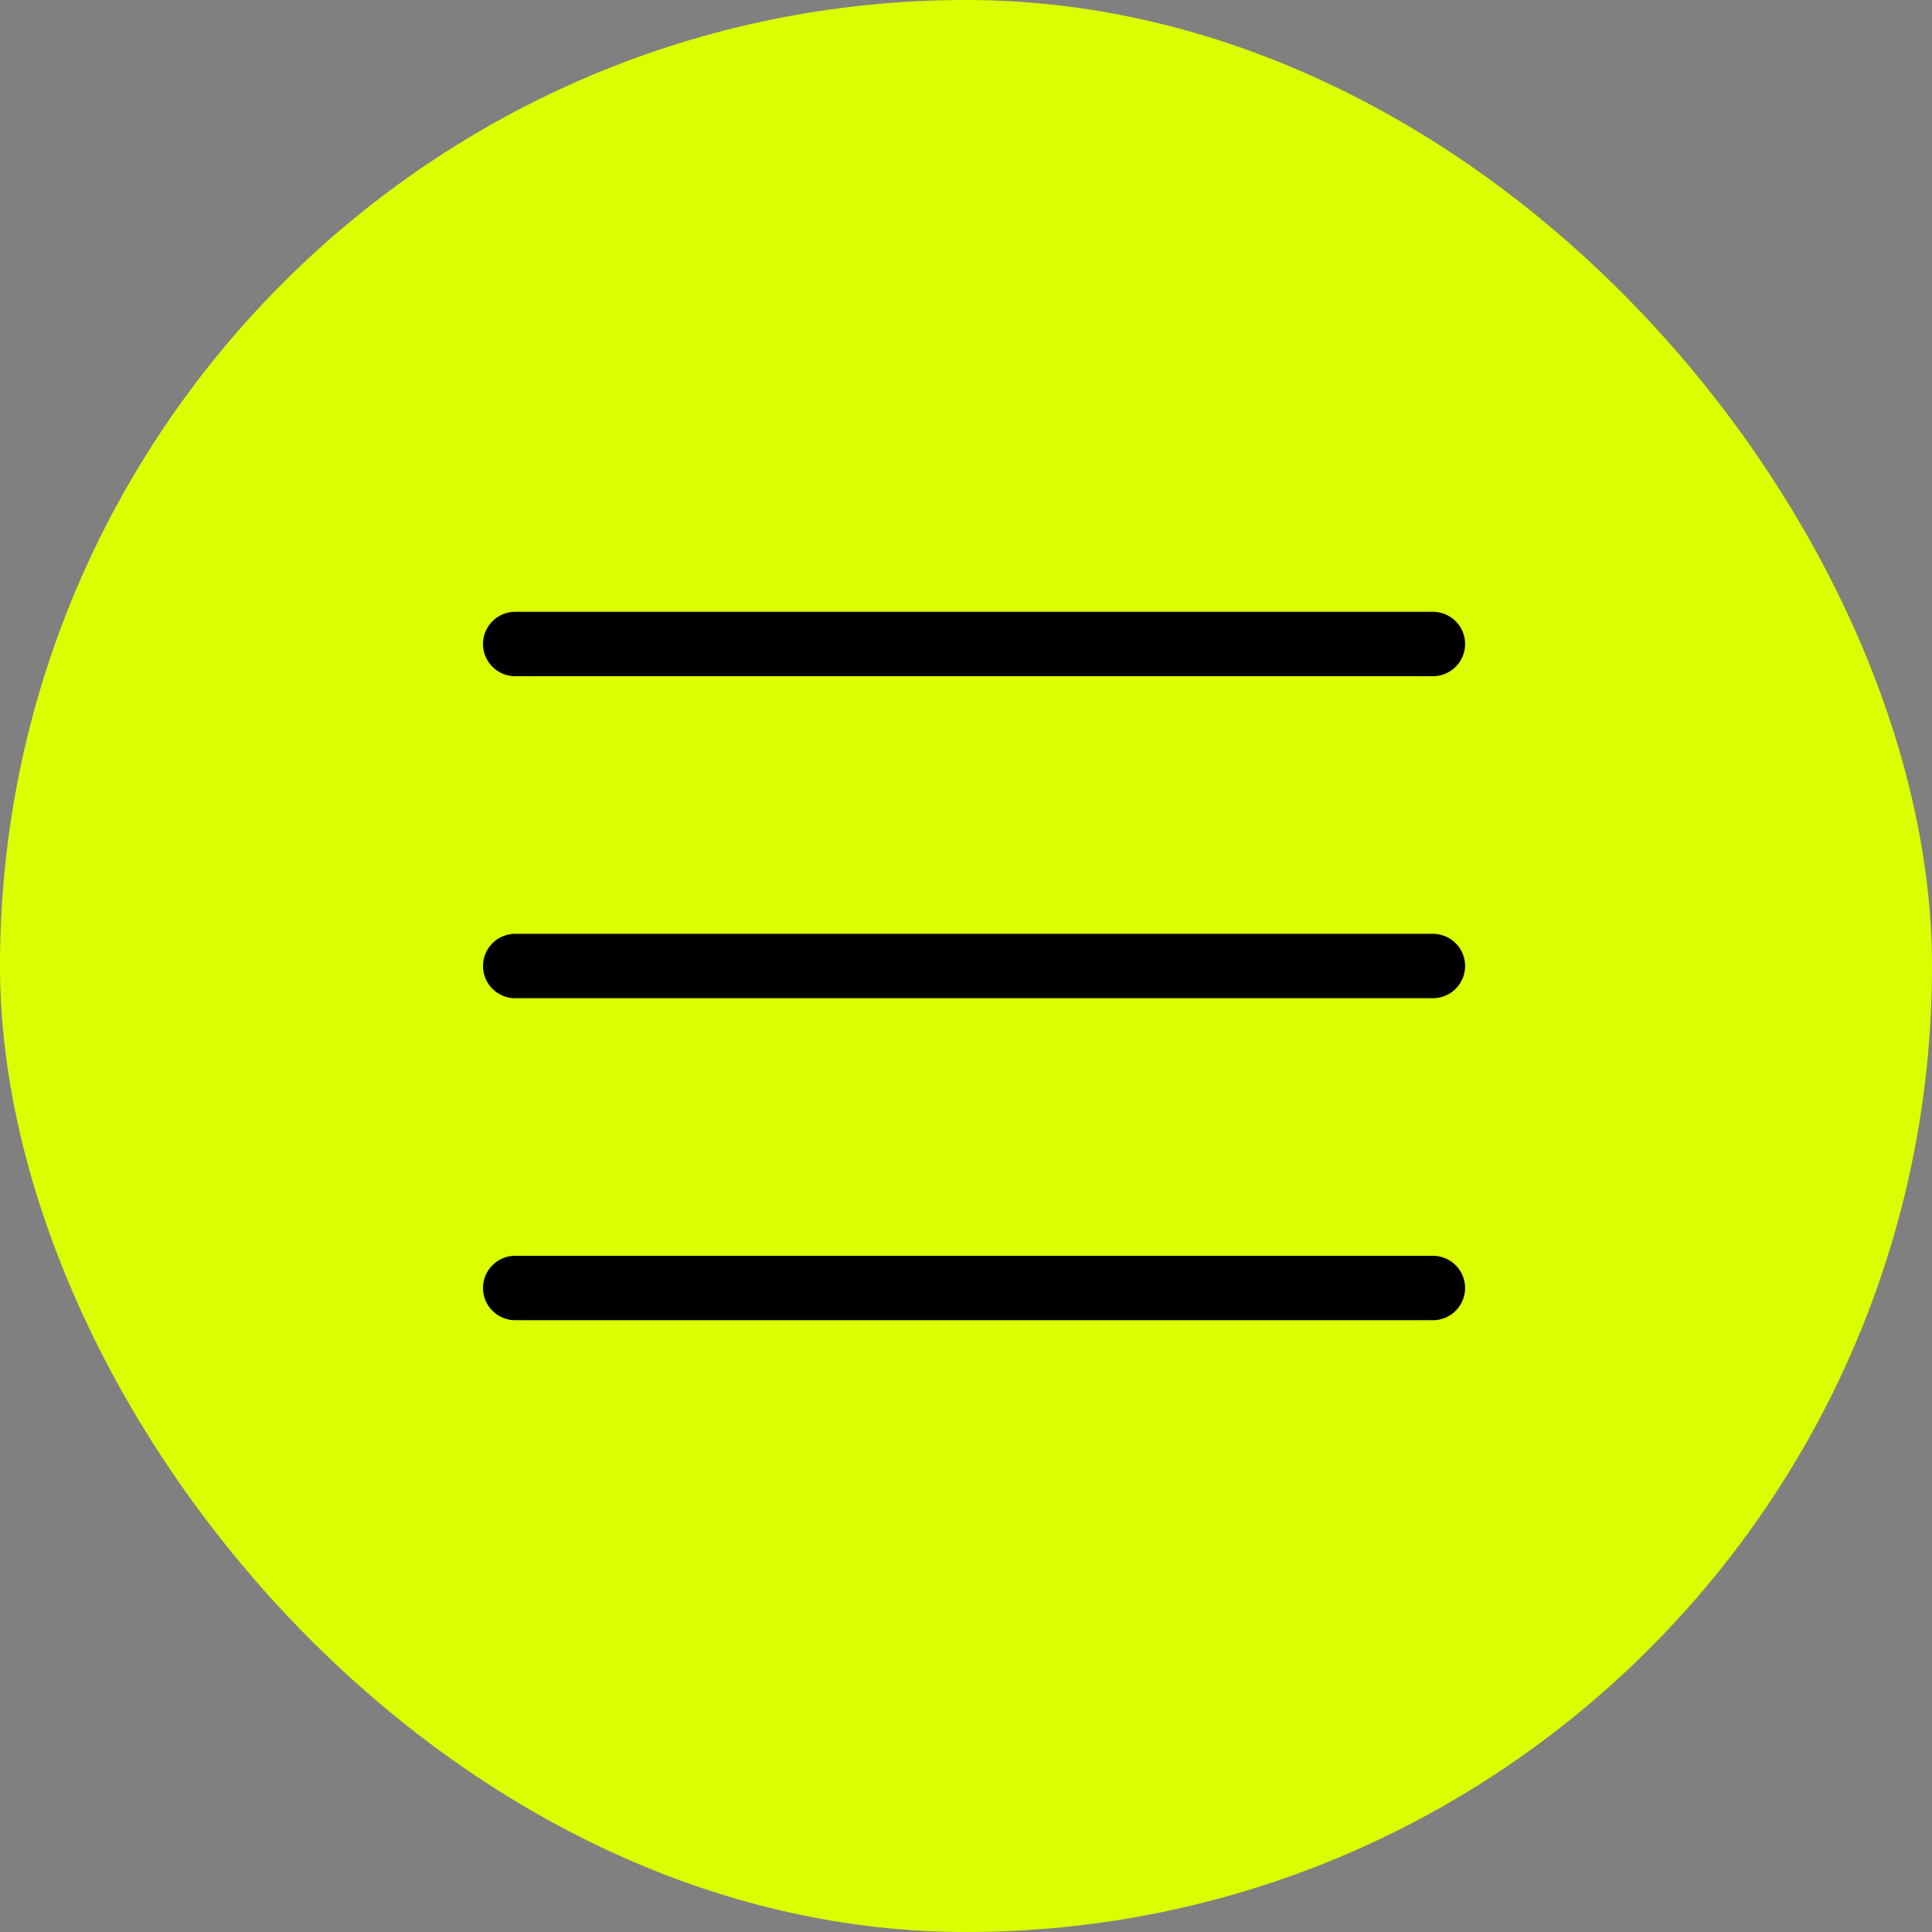 <?xml version="1.0" encoding="UTF-8"?> <svg xmlns="http://www.w3.org/2000/svg" width="60" height="60" viewBox="0 0 60 60" fill="none"><rect x="0" y="0" width="60" height="60" fill="#808080" stroke="none"/><rect width="60" height="60" rx="30" fill="#DBFF00"></rect><path d="M16 20H44.5" stroke="black" stroke-width="2" stroke-linecap="round"></path><path d="M16 30H44.5" stroke="black" stroke-width="2" stroke-linecap="round"></path><path d="M16 40H44.5" stroke="black" stroke-width="2" stroke-linecap="round"></path></svg> 